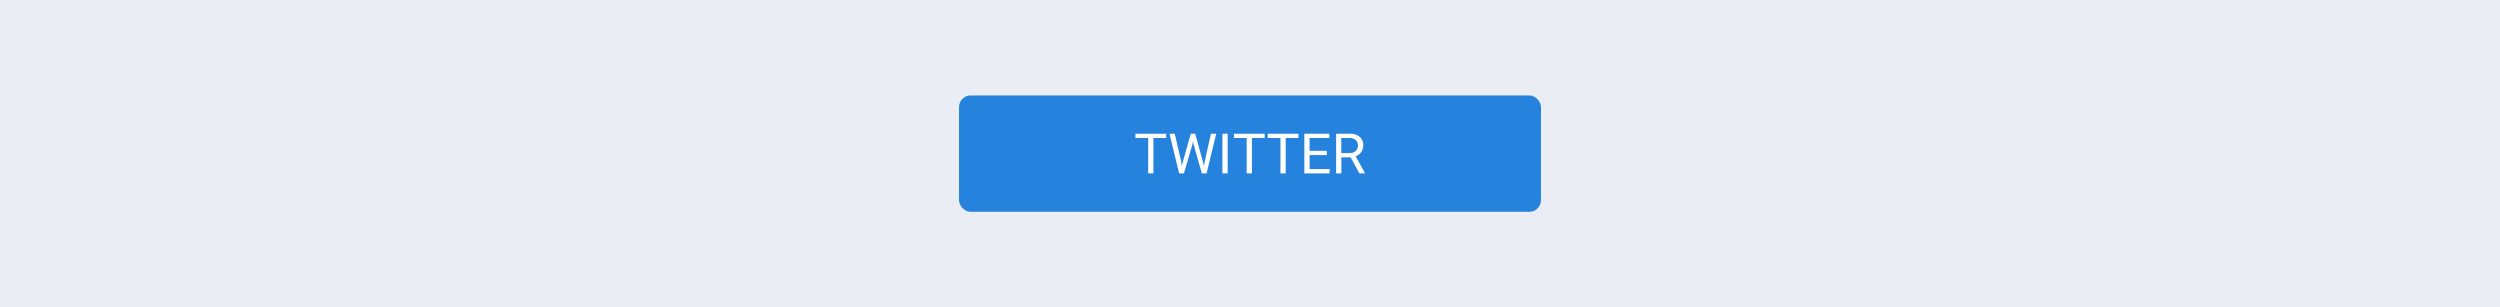 <svg xmlns="http://www.w3.org/2000/svg" viewBox="0 0 1074 132"><defs><style>.cls-1{fill:#ebedf5;}.cls-2{fill:#2683dd;}.cls-3{fill:#fff;}</style></defs><title>30_Twitter</title><g id="Background"><rect class="cls-1" x="-4512" y="-483.53" width="5672" height="4528.08"/></g><g id="Links"><rect class="cls-2" x="412" y="41" width="250" height="50" rx="5"/><path class="cls-3" d="M501,59.28H495.5V74.5h-2.23V59.28h-5.48V57.44H501Z"/><path class="cls-3" d="M507.38,69.12l.32,2.25.48-2,3.38-11.91h1.9l3.29,11.91.47,2.06.36-2.3,2.65-11.67h2.26L518.36,74.5H516.3l-3.51-12.43-.27-1.3-.27,1.3L508.61,74.5h-2.06l-4.12-17.06h2.25Z"/><path class="cls-3" d="M527.4,74.5h-2.25V57.44h2.25Z"/><path class="cls-3" d="M543.3,59.28h-5.48V74.5h-2.24V59.28h-5.47V57.44H543.3Z"/><path class="cls-3" d="M557.81,59.28h-5.48V74.5h-2.24V59.28h-5.47V57.44h13.19Z"/><path class="cls-3" d="M570,66.62h-7.4v6h8.59V74.5H560.34V57.44h10.73v1.84h-8.48v5.5H570Z"/><path class="cls-3" d="M580.24,67.6h-4v6.9H574V57.44h5.65a6.74,6.74,0,0,1,4.44,1.31,4.75,4.75,0,0,1,1.55,3.82,4.61,4.61,0,0,1-.86,2.78,5.14,5.14,0,0,1-2.4,1.77l4,7.24v.14H584Zm-4-1.84h3.46a3.9,3.9,0,0,0,2.67-.87,2.93,2.93,0,0,0,1-2.32,3.08,3.08,0,0,0-1-2.43,3.94,3.94,0,0,0-2.72-.86h-3.45Z"/></g></svg>